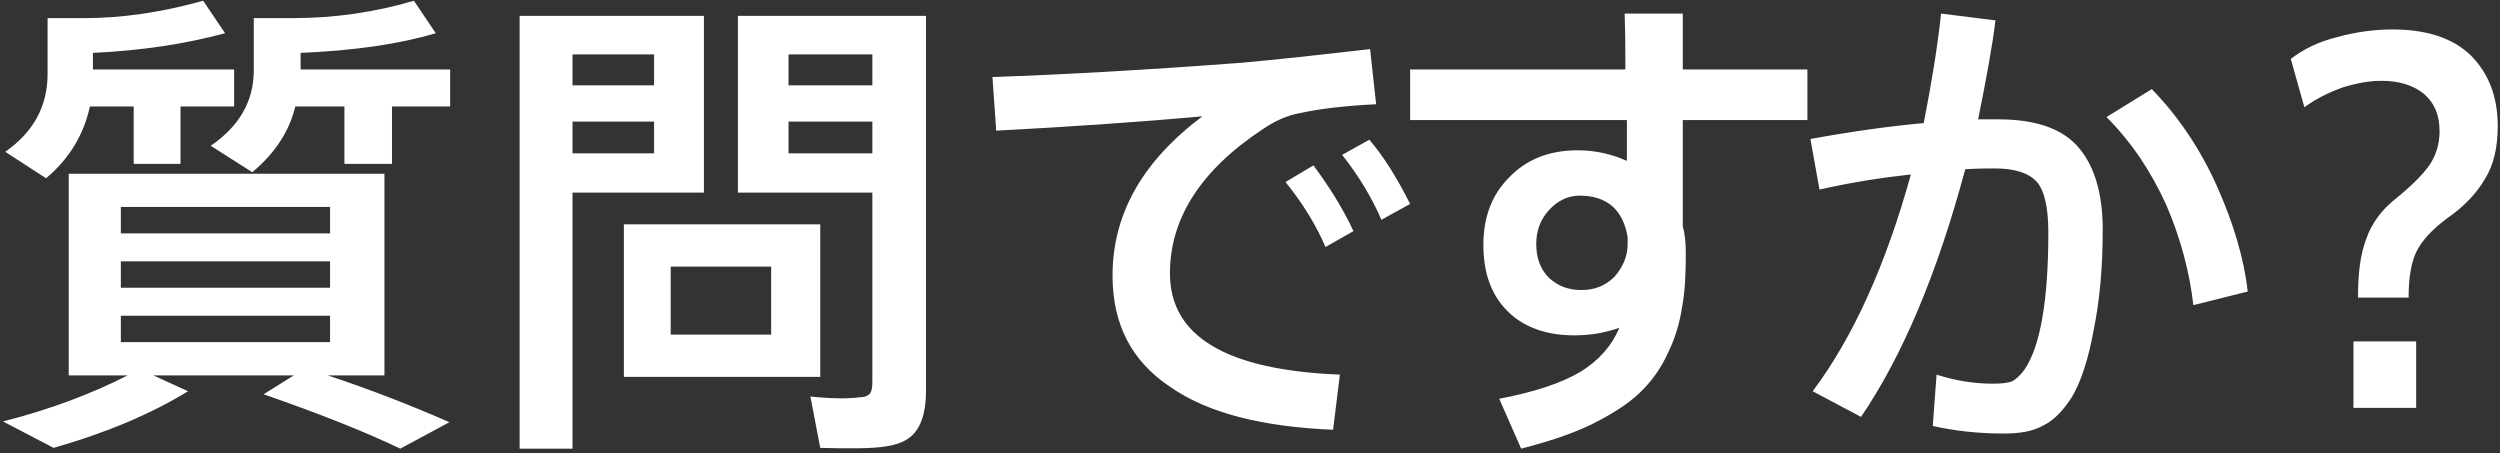 <svg xmlns="http://www.w3.org/2000/svg" width="331" height="60" viewBox="0 0 331 60"><rect x="0" y="0" width="331" height="60" fill="#333333" stroke="none"/><desc>  Created with Sketch.</desc><g fill="none"><path d="M23.9 14.1L23.9 21.7 17.7 21.7 17.7 14.1 11.9 14.1C11.1 17.8 9.2 21 6.1 23.6L0.7 20.1C4.4 17.5 6.3 14.1 6.3 9.8L6.3 2.4 11.2 2.4C16.3 2.4 21.5 1.6 26.9 0.1L29.8 4.4C24.6 5.8 18.8 6.7 12.3 7L12.3 9.2 31 9.2 31 14.1 23.9 14.1ZM51.9 14.1L51.9 21.7 45.6 21.7 45.6 14.1 39.1 14.1C38.3 17.4 36.4 20.3 33.4 22.8L27.9 19.3C31.7 16.7 33.6 13.4 33.6 9.3L33.6 2.4 38.8 2.4C44.4 2.4 49.7 1.6 54.8 0.1L57.7 4.4C53 5.8 47 6.7 39.8 7L39.8 9.2 59.6 9.2 59.6 14.1 51.9 14.1ZM16 27.4L16 30.9 43.7 30.9 43.7 27.4 16 27.4ZM16 34.6L16 38.1 43.7 38.1 43.7 34.6 16 34.6ZM16 41.8L16 45.3 43.7 45.3 43.7 41.8 16 41.8ZM34.9 52.2L38.9 49.7 20.3 49.7 24.9 51.8C20 54.8 14.1 57.3 7.1 59.3L0.4 55.8C6.7 54.2 12.2 52.1 16.9 49.7L9.1 49.7 9.1 23 50.9 23 50.9 49.7 43.4 49.7C49.1 51.6 54.5 53.7 59.5 55.9L53 59.4C48.4 57.2 42.4 54.8 34.9 52.2ZM68.8 2.1L93.2 2.1 93.2 25.5 75.8 25.5 75.8 59.4 68.8 59.4 68.8 2.1ZM86.6 16.1L75.8 16.1 75.8 20.3 86.6 20.3 86.6 16.1ZM75.8 11.3L86.6 11.3 86.6 7.2 75.8 7.2 75.8 11.3ZM97.7 2.1L122.6 2.1 122.6 51.8C122.6 54 122.2 55.7 121.4 56.9 120.6 58.1 119.3 58.8 117.3 59.1 115.5 59.4 112.6 59.4 108.6 59.3L107.3 52.5C110.2 52.8 112.4 52.8 113.8 52.6 114.5 52.6 114.9 52.4 115.2 52.1 115.4 51.8 115.5 51.3 115.5 50.6L115.5 25.5 97.7 25.5 97.7 2.1ZM115.5 16.1L104.4 16.1 104.4 20.3 115.5 20.3 115.5 16.1ZM104.4 11.3L115.5 11.3 115.5 7.2 104.4 7.2 104.4 11.3ZM82.6 29.7L108.6 29.7 108.6 49.9 82.6 49.9 82.6 29.7ZM88.8 35.3L88.8 44.3 102.1 44.3 102.1 35.3 88.8 35.3ZM131.4 10.2C140.2 9.9 151.3 9.3 164.5 8.3 168.9 7.9 174.5 7.3 181.4 6.5L182.2 13.8C178.1 14 174.7 14.4 172 15 170.4 15.3 168.8 16 167.2 17.1 159 22.5 154.9 28.9 154.9 36.2 154.9 44.5 162.3 49 177.4 49.6L176.5 56.9C167.1 56.5 159.9 54.7 154.9 51.2 149.8 47.8 147.3 42.9 147.3 36.5 147.3 28.4 151.2 21.4 159.2 15.4 150.4 16.2 141.3 16.8 131.9 17.3L131.4 10.2ZM177.7 20.5L181.3 18.5C183.1 20.6 184.9 23.4 186.7 27L182.9 29.1C181.6 26.1 179.9 23.3 177.7 20.5ZM170.2 24.1L173.9 21.9C175.9 24.6 177.7 27.4 179.2 30.6L175.5 32.7C174.2 29.7 172.4 26.8 170.2 24.1ZM215.5 31.4C214.9 27.8 212.8 25.9 209.1 25.9 207.6 25.9 206.2 26.6 205.1 27.8 203.9 29.1 203.4 30.6 203.4 32.3 203.4 34.1 203.9 35.6 205.1 36.8 206.3 37.9 207.7 38.4 209.4 38.4 211.2 38.4 212.6 37.8 213.8 36.6 214.9 35.3 215.5 33.9 215.5 32.3L215.5 31.4ZM186.7 9.2L215.2 9.2C215.2 7.1 215.2 4.6 215.1 1.8L222.8 1.8 222.8 9.2 239.3 9.2 239.3 15.9 222.8 15.9 222.8 30C223.1 31 223.2 32.2 223.2 33.6 223.2 36.2 223.1 38.6 222.7 40.7 222.4 42.7 221.8 44.8 220.8 46.8 219.9 48.8 218.6 50.6 217 52.1 215.4 53.6 213.3 54.9 210.7 56.2 208 57.5 204.9 58.5 201.4 59.4L198.5 52.8C203.2 51.9 206.8 50.7 209.3 49.2 211.7 47.7 213.4 45.8 214.4 43.4 212.4 44.1 210.5 44.4 208.4 44.4 204.7 44.4 201.7 43.3 199.6 41.2 197.4 39 196.4 36.1 196.4 32.4 196.4 28.8 197.5 25.8 199.8 23.5 202.1 21.1 205.1 19.9 208.9 19.9 211.2 19.9 213.4 20.4 215.4 21.3 215.4 18.9 215.4 17.1 215.4 15.9L186.7 15.9 186.7 9.2ZM284.9 11.8C288.4 15.4 291.3 19.7 293.5 24.6 295.7 29.5 297.1 34.2 297.6 38.6L290.4 40.4C289.9 36 288.7 31.5 286.8 27.1 284.8 22.7 282.2 18.8 278.9 15.5L284.9 11.8ZM239.7 18.4C245.2 17.4 250.2 16.7 254.7 16.3 255.7 11.2 256.5 6.4 257 1.8L264.2 2.7C263.8 6 263 10.4 261.9 15.8 262.5 15.8 263.3 15.8 264.5 15.8 269.3 15.8 272.8 16.9 275 19.3 277.2 21.7 278.4 25.4 278.4 30.4 278.4 35.4 278 39.8 277.2 43.7 276.5 47.6 275.5 50.6 274.3 52.6 273.2 54.3 272 55.6 270.6 56.3 269.2 57.1 267.5 57.4 265.3 57.4 262.2 57.4 259 57.1 255.9 56.4L256.4 49.6C258.9 50.4 261.3 50.8 263.9 50.8 265 50.8 265.8 50.7 266.4 50.5 266.9 50.2 267.4 49.8 268 49 270.1 46 271.2 39.9 271.2 30.8 271.2 27.5 270.7 25.3 269.7 24.1 268.6 22.9 266.8 22.3 264.1 22.3 263.3 22.3 262.1 22.3 260.2 22.4 256.5 36.2 251.9 47.1 246.4 55.2L240 51.8C245.4 44.6 249.7 35 253 23.1 249.3 23.5 245.3 24.1 240.9 25.1L239.7 18.4ZM305.1 14.2L303.3 7.8C305 6.5 307 5.5 309.5 4.9 312 4.2 314.5 3.9 316.8 3.9 321.2 3.9 324.7 5 327.1 7.3 329.5 9.7 330.7 12.8 330.7 16.7 330.7 19.4 330.2 21.8 329 23.7 327.9 25.6 326.2 27.4 324 28.9 322 30.4 320.6 31.9 319.9 33.4 319.2 34.9 318.9 36.9 318.9 39.4L312.2 39.4C312.2 36.2 312.5 33.7 313.3 31.6 314 29.6 315.3 27.8 317.2 26.3 319.3 24.6 320.8 23.1 321.7 21.8 322.5 20.6 323 19.1 323 17.4 323 15.2 322.3 13.6 320.9 12.4 319.5 11.3 317.7 10.7 315.3 10.7 313.7 10.7 312 11 310.1 11.6 308.2 12.3 306.6 13.1 305.1 14.2ZM311.6 45.2L319.9 45.2 319.9 54 311.6 54 311.6 45.2Z" fill="#FFF"/></g></svg>